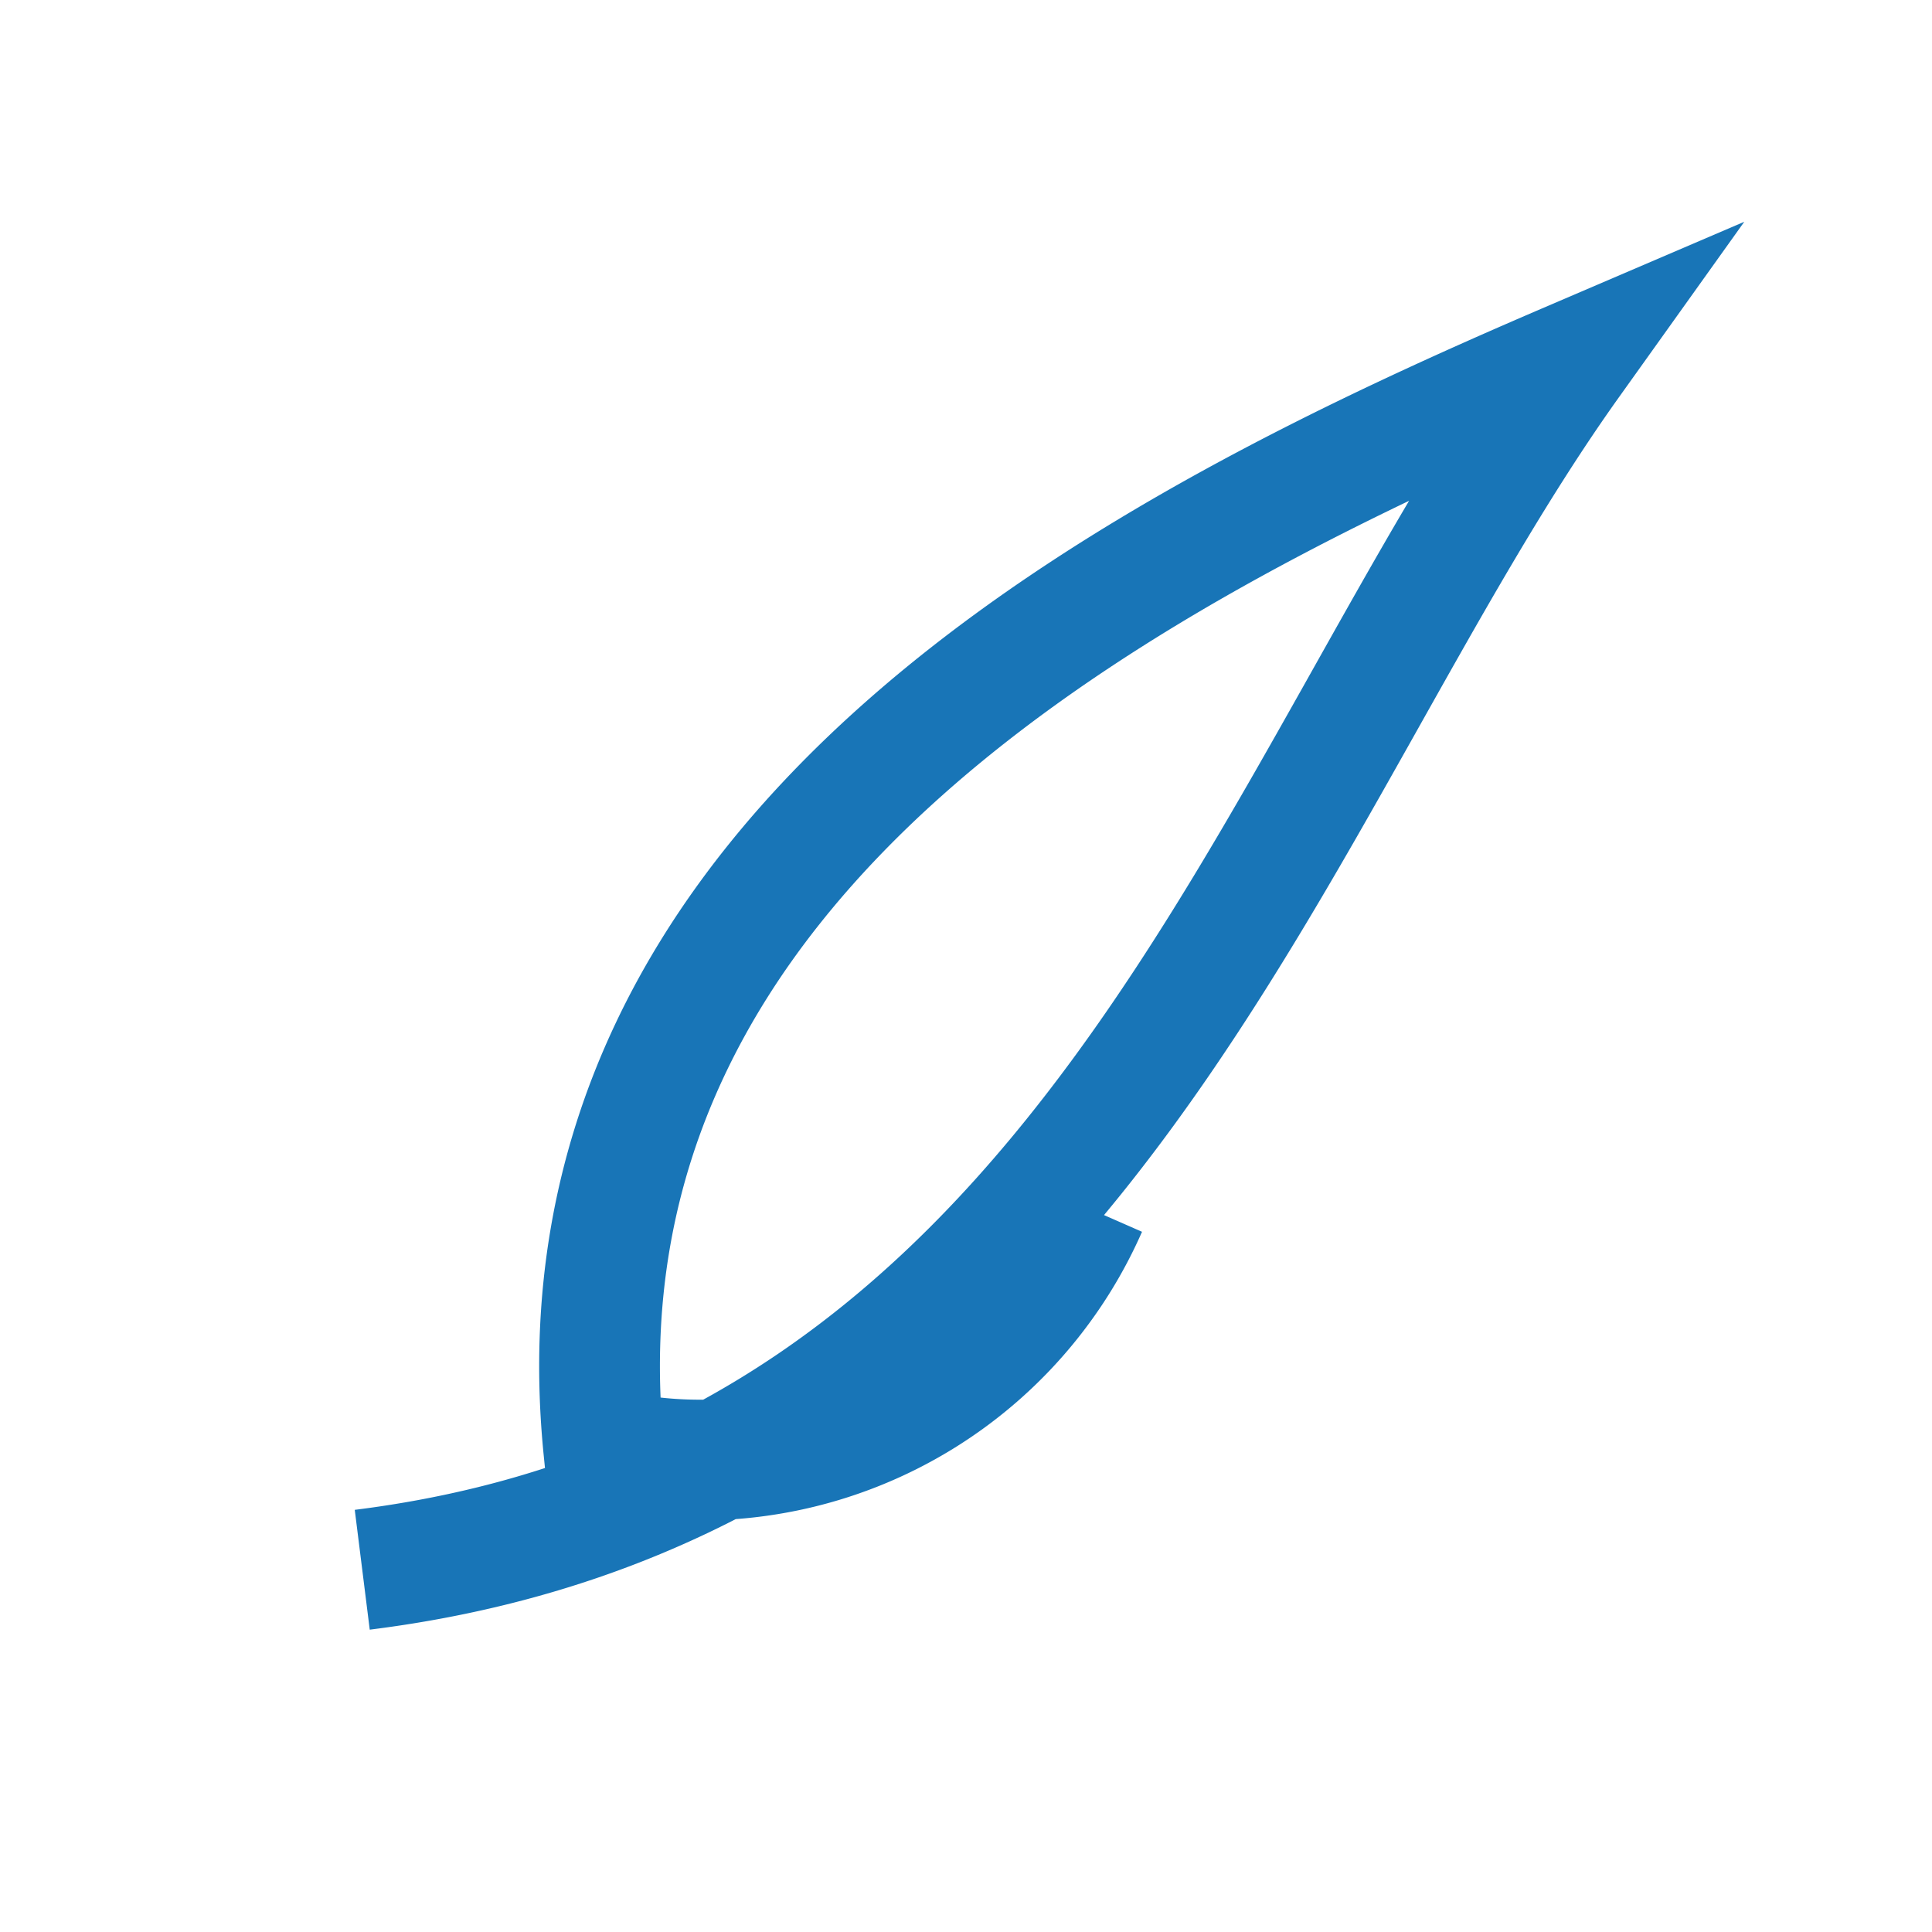 <?xml version="1.0" encoding="UTF-8"?>
<svg xmlns="http://www.w3.org/2000/svg" width="32" height="32" viewBox="0 0 32 32"><path d="M6 26c12-1.5 15-13 20-20-7 3-17 8-16 18a7 7 0 0 0 8-4" fill="none" stroke="#1875B7" stroke-width="2"/></svg>